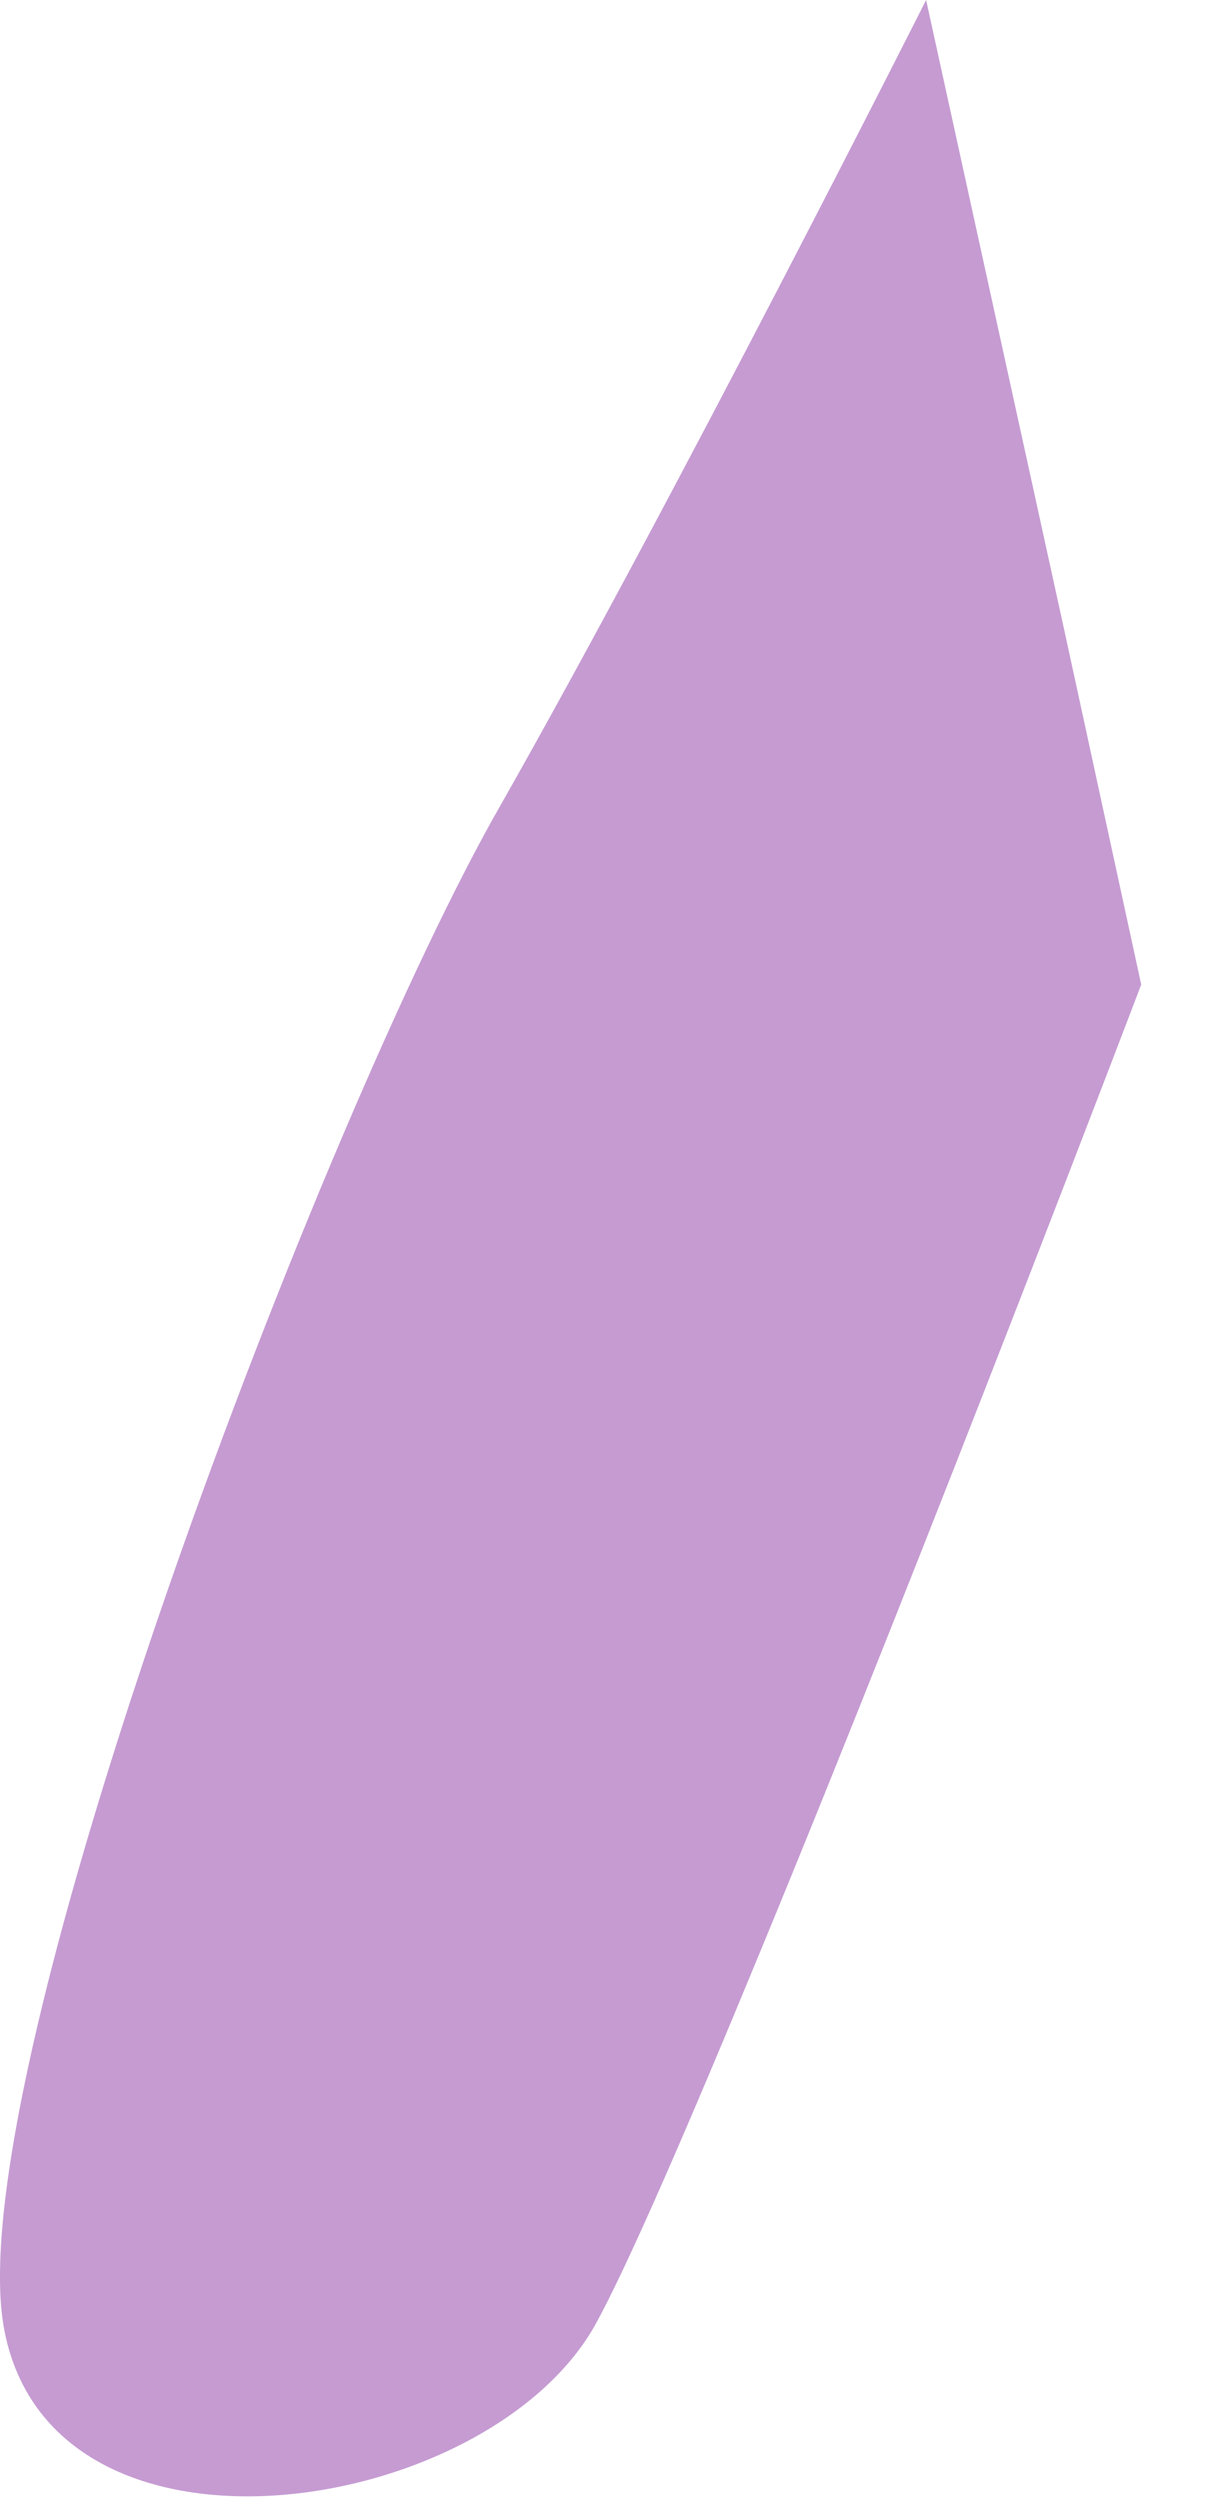 <?xml version="1.0" encoding="utf-8"?>
<svg xmlns="http://www.w3.org/2000/svg" fill="none" height="100%" overflow="visible" preserveAspectRatio="none" style="display: block;" viewBox="0 0 14 29" width="100%">
<path d="M13.248 11.422C13.248 11.422 10.767 17.941 8.835 22.617C8.003 24.634 7.281 26.303 6.904 26.981C5.632 29.224 0.559 29.988 0.041 26.981C-0.461 23.991 3.763 12.917 5.804 9.353C7.83 5.789 10.751 0 10.751 0L12.353 7.302L13.248 11.422Z" fill="#C59BD2" id="Vector"/>
</svg>